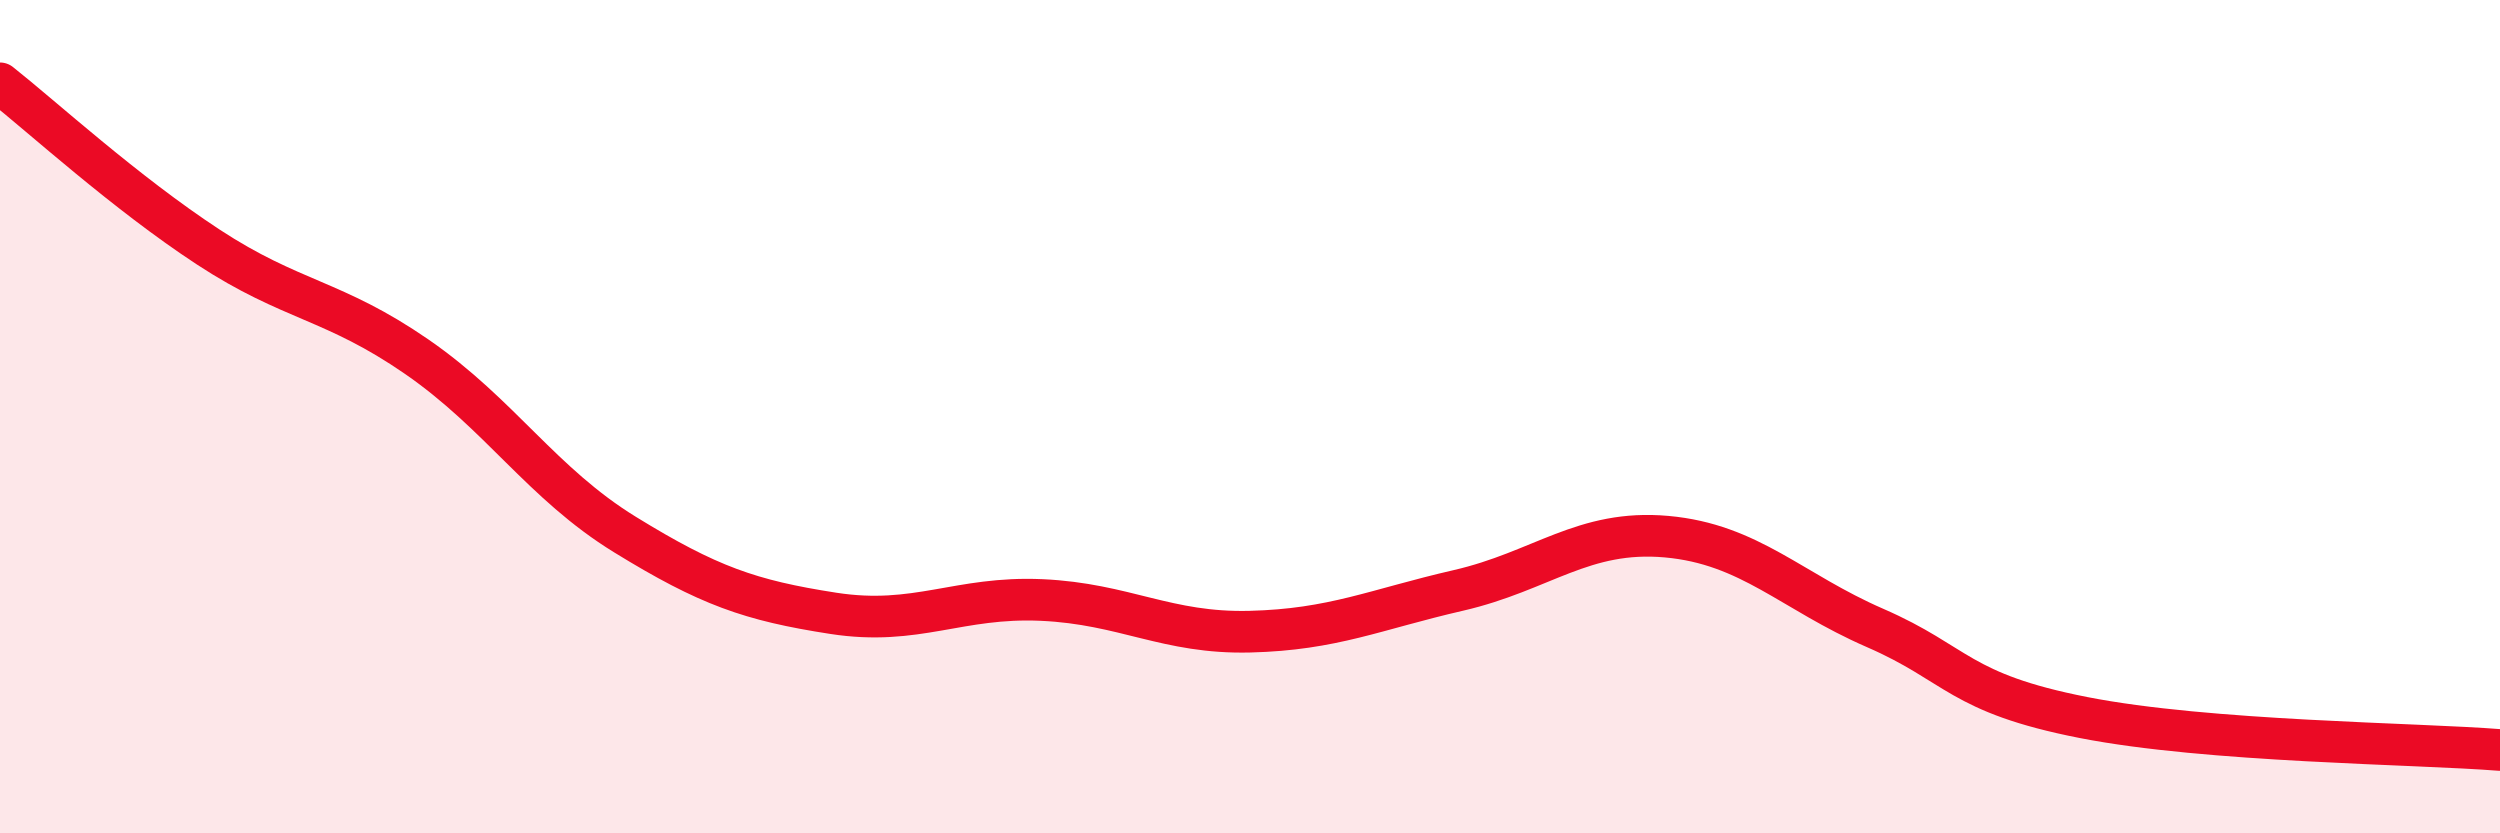 
    <svg width="60" height="20" viewBox="0 0 60 20" xmlns="http://www.w3.org/2000/svg">
      <path
        d="M 0,2 C 1,2.79 3,4.62 5,5.93 C 7,7.24 8,7.18 10,8.56 C 12,9.94 13,11.6 15,12.83 C 17,14.06 18,14.41 20,14.72 C 22,15.03 23,14.31 25,14.4 C 27,14.49 28,15.21 30,15.16 C 32,15.11 33,14.63 35,14.17 C 37,13.71 38,12.7 40,12.88 C 42,13.06 43,14.2 45,15.07 C 47,15.94 47,16.63 50,17.22 C 53,17.81 58,17.84 60,18L60 20L0 20Z"
        fill="#EB0A25"
        opacity="0.1"
        stroke-linecap="round"
        stroke-linejoin="round"
      />
      <path
        d="M 0,2 C 1,2.79 3,4.62 5,5.93 C 7,7.24 8,7.18 10,8.56 C 12,9.94 13,11.6 15,12.83 C 17,14.06 18,14.41 20,14.72 C 22,15.03 23,14.31 25,14.4 C 27,14.49 28,15.21 30,15.16 C 32,15.11 33,14.63 35,14.17 C 37,13.71 38,12.7 40,12.88 C 42,13.06 43,14.2 45,15.07 C 47,15.94 47,16.63 50,17.22 C 53,17.81 58,17.84 60,18"
        stroke="#EB0A25"
        stroke-width="1"
        fill="none"
        stroke-linecap="round"
        stroke-linejoin="round"
      />
    </svg>
  